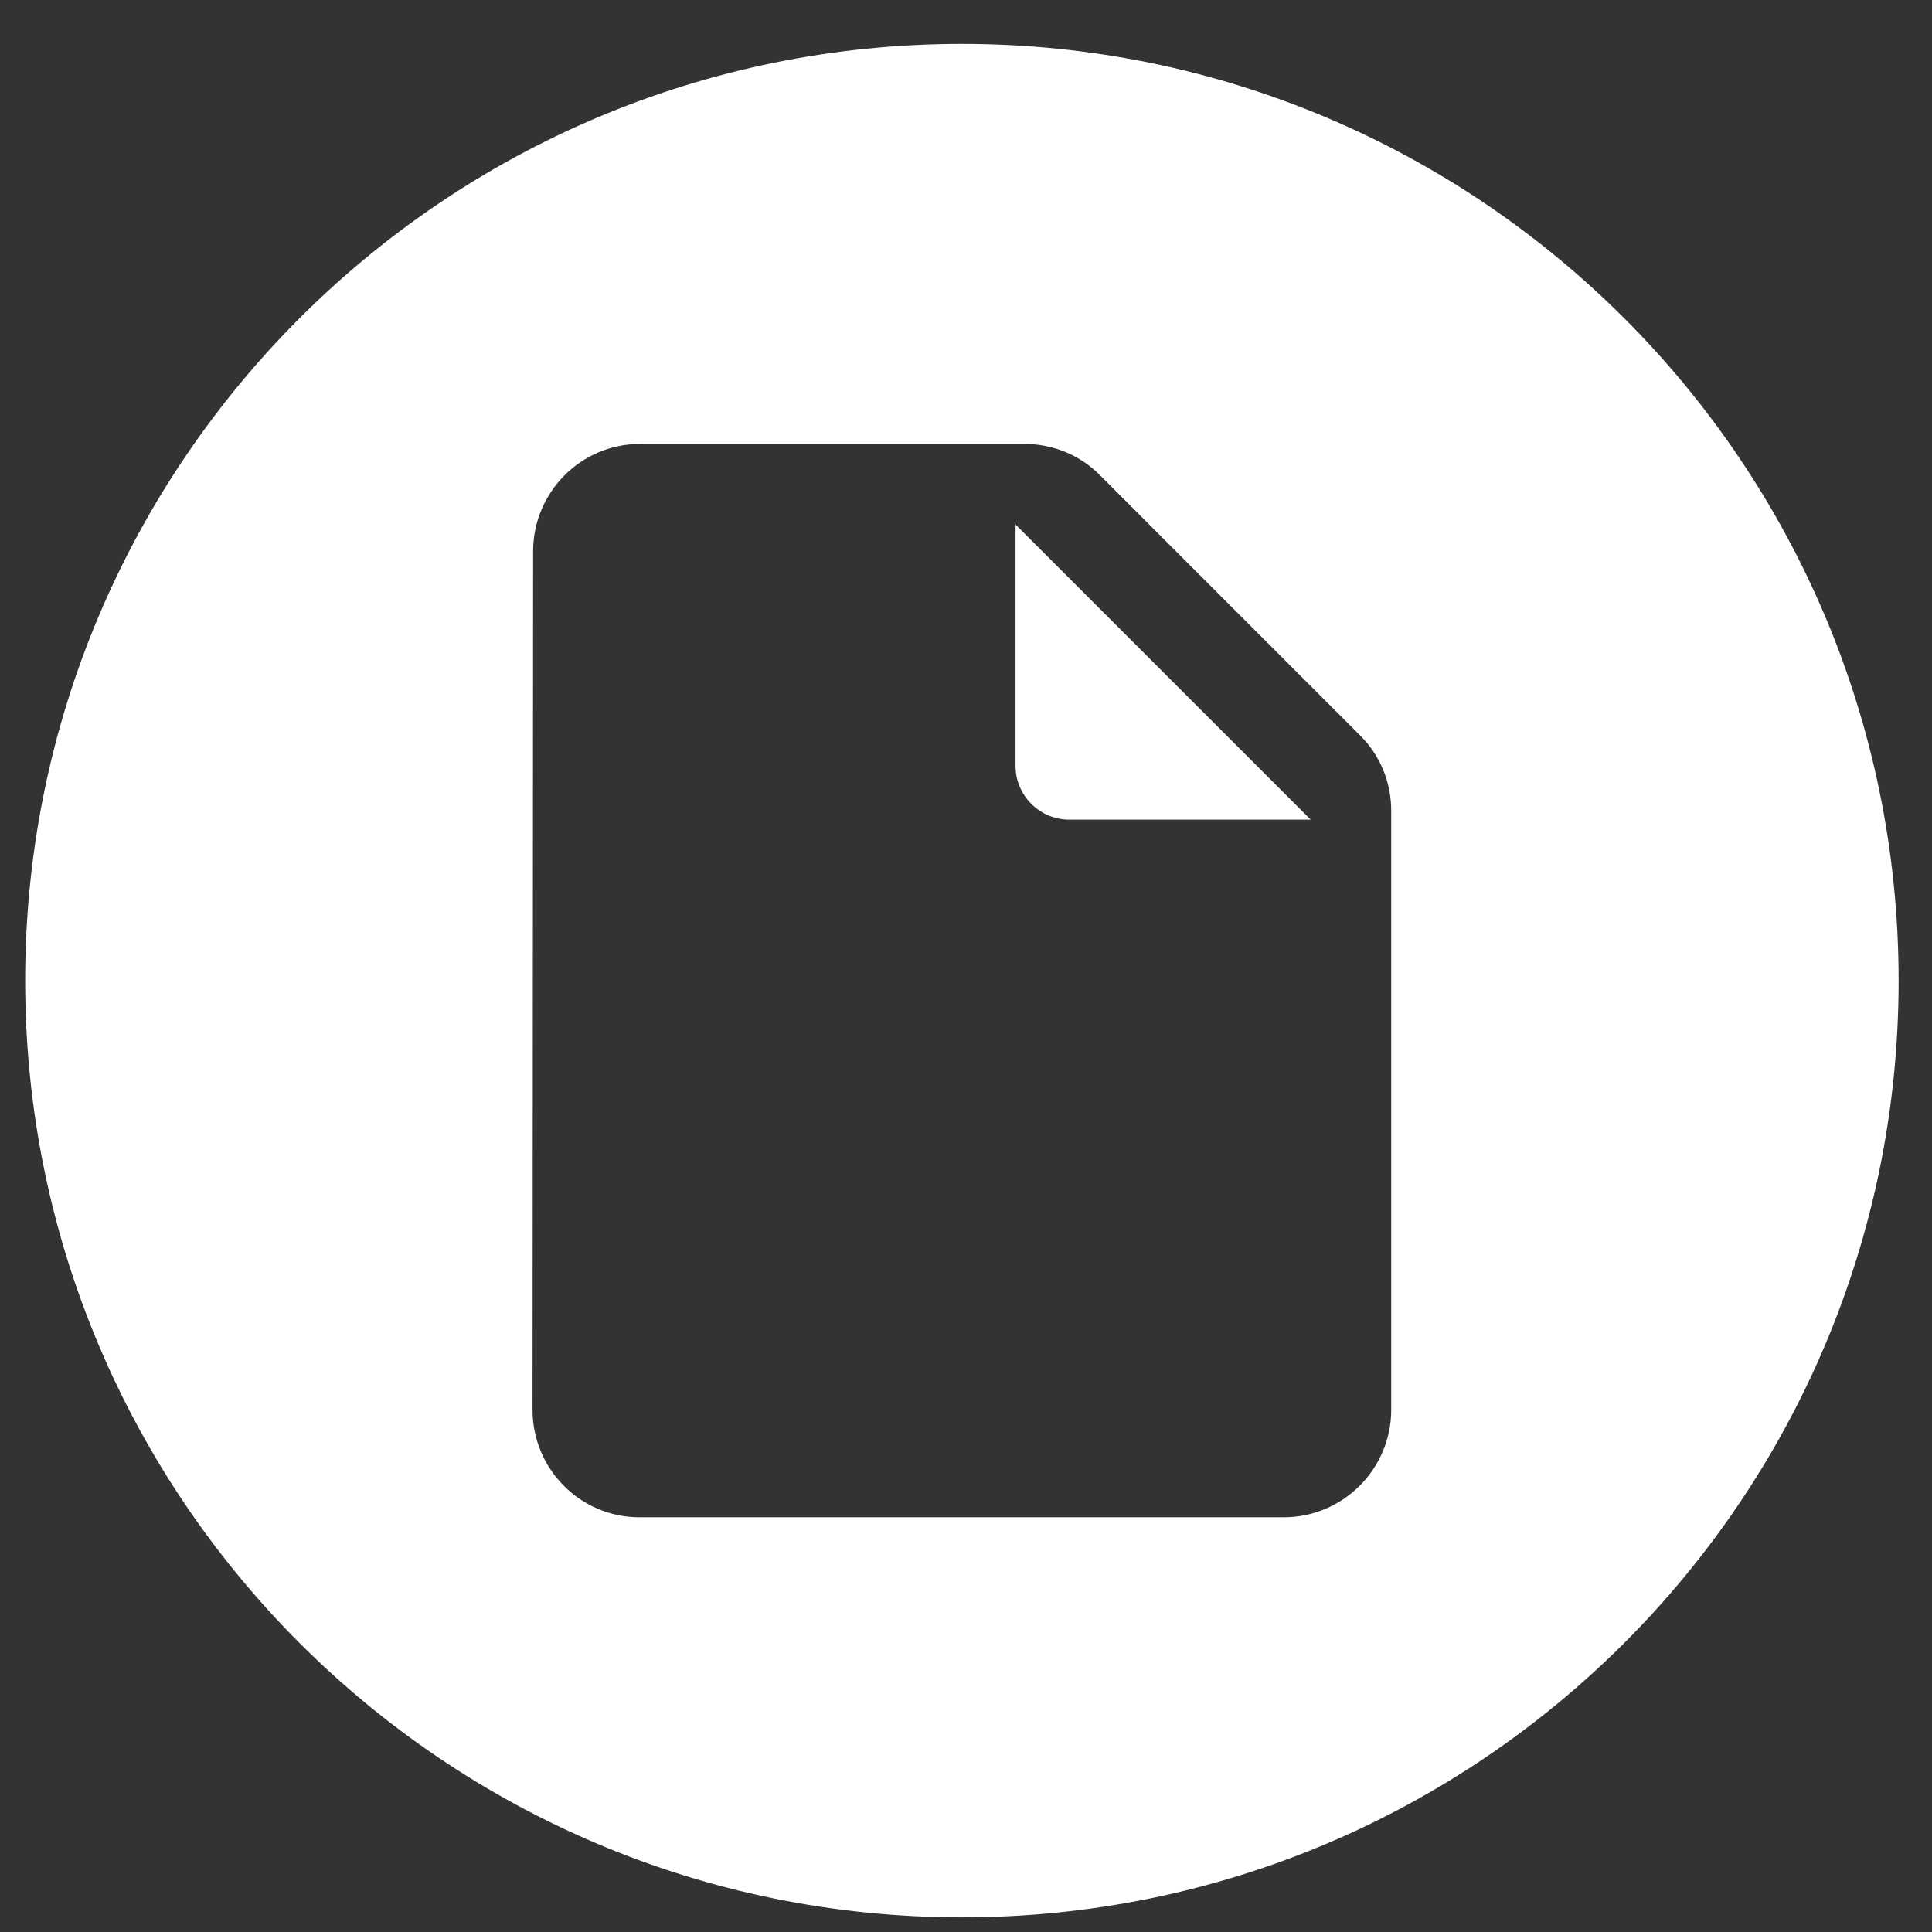 <svg width="33" height="33" viewBox="0 0 33 33" fill="none" xmlns="http://www.w3.org/2000/svg">
<rect x="0" y="0" width="33" height="33" fill="#333333" stroke="none"/>
<path d="M22.388 14H18.263C17.759 14 17.346 13.587 17.346 13.083V8.958L22.388 14Z" fill="white"/>
<path fill-rule="evenodd" clip-rule="evenodd" d="M16.43 0.75C25.266 0.75 32.43 7.913 32.43 16.75C32.43 25.586 25.266 32.75 16.43 32.75C7.593 32.75 0.43 25.586 0.43 16.75C0.43 7.913 7.593 0.75 16.43 0.75ZM10.93 7.583C9.922 7.583 9.106 8.408 9.106 9.416L9.096 24.083C9.096 25.091 9.912 25.916 10.92 25.916H21.93C22.938 25.916 23.763 25.091 23.763 24.083V13.844C23.763 13.358 23.57 12.891 23.222 12.552L18.795 8.124C18.456 7.776 17.988 7.583 17.502 7.583H10.93Z" fill="white"/>
</svg>
